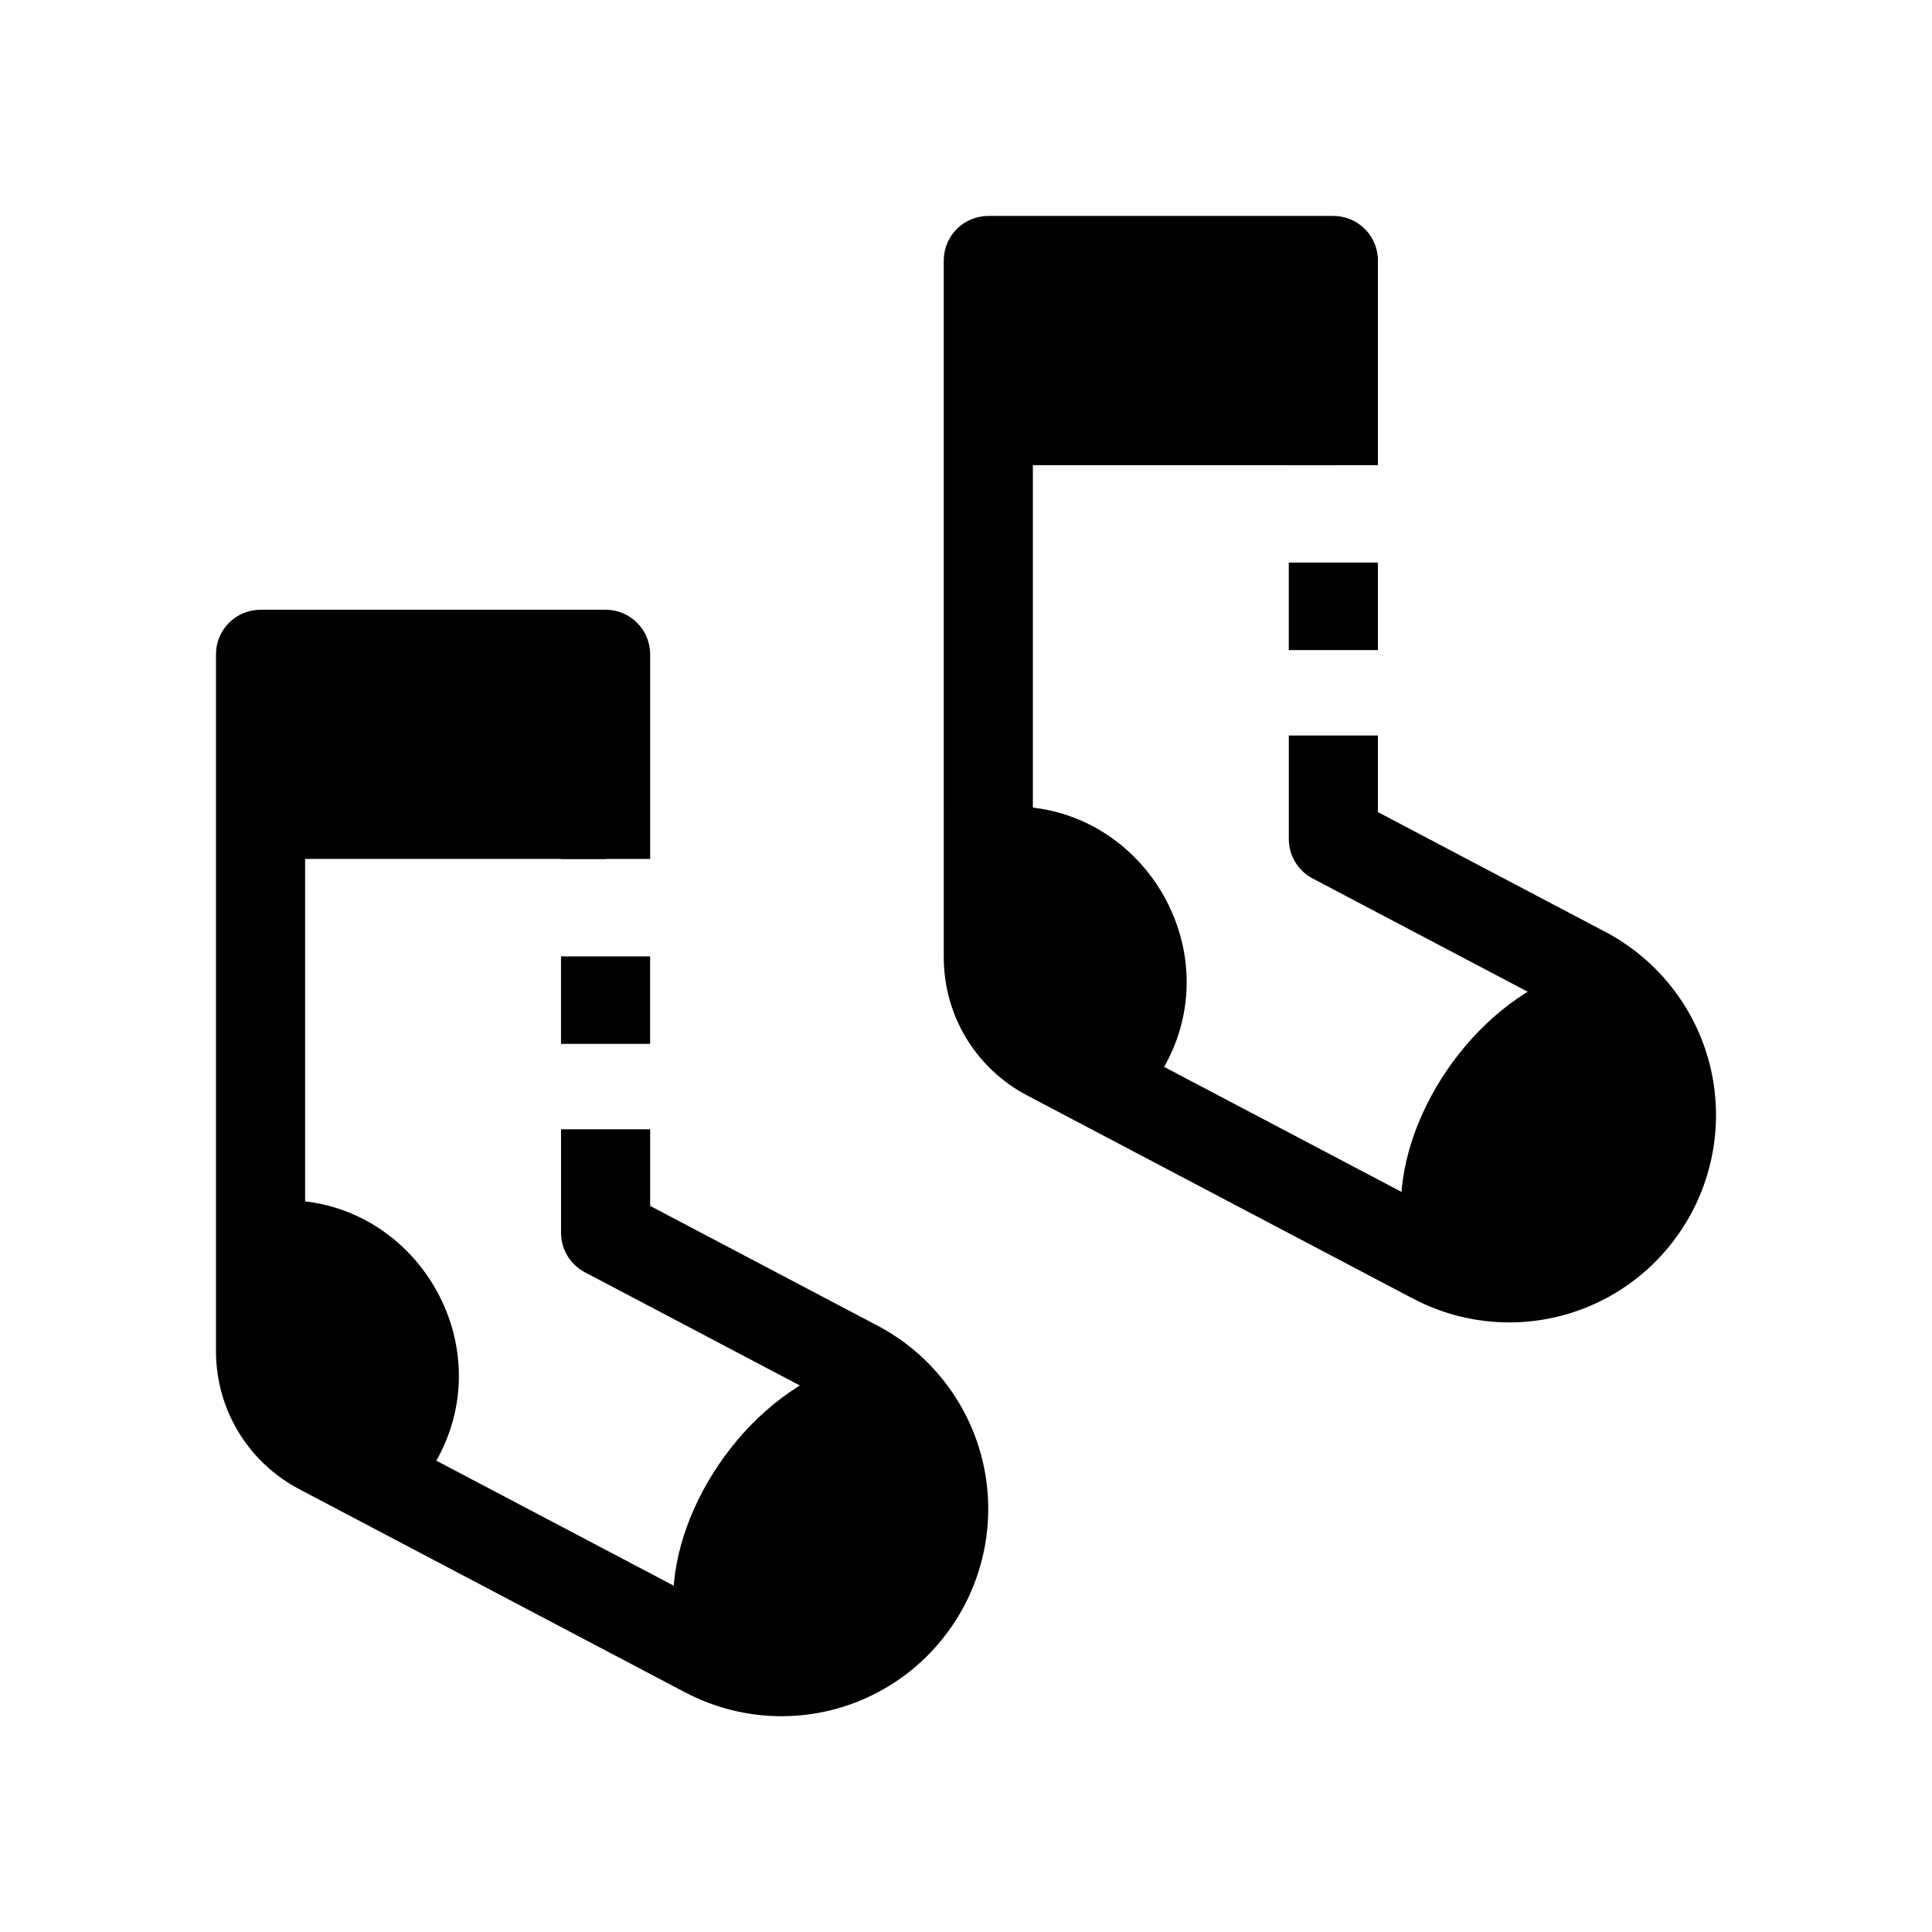 <?xml version="1.0" encoding="UTF-8"?>
<!-- Uploaded to: ICON Repo, www.svgrepo.com, Generator: ICON Repo Mixer Tools -->
<svg fill="#000000" width="800px" height="800px" version="1.1" viewBox="144 144 512 512" xmlns="http://www.w3.org/2000/svg">
 <g>
  <path d="m351.08 598.81c-8.66 0-17.438-2.059-25.613-6.367l-102.16-53.797c-13.613-7.168-22.07-21.184-22.07-36.57v-184.68c0-6.519 5.285-11.809 11.809-11.809h91.441c6.519 0 11.809 5.285 11.809 11.809v54.234h-23.617v-42.426h-67.824v172.88c0 6.598 3.625 12.602 9.461 15.676l102.16 53.797c14.234 7.496 31.684 3.039 40.586-10.367 4.953-7.461 6.461-16.352 4.246-25.031-2.215-8.676-7.797-15.754-15.719-19.926l-66.602-35.074c-3.879-2.043-6.305-6.066-6.305-10.449v-27.43h23.617v20.301l60.297 31.754c13.707 7.219 23.766 19.969 27.598 34.98 3.832 15.012 1.117 31.027-7.453 43.934-10.523 15.844-27.84 24.57-45.66 24.57z"/>
  <path d="m292.67 397.45h23.617v23.184h-23.617z"/>
  <path d="m213.04 317.39h91.441v54.234h-91.441z"/>
  <path d="m213.04 462.49v39.582c0 10.961 6.07 21.016 15.766 26.125l24.098 12.691 4.215-5.805c23.121-33.078-4.078-77.871-44.078-72.594z"/>
  <path d="m371.08 505.78-1.426-0.75c-26.527 7.629-47.262 37.598-47.262 62.977 0 1.871 0.023 5.684 0.121 9.539l8.453 4.453c19.547 10.293 43.707 4.121 55.926-14.281 14.109-21.254 6.758-50.051-15.812-61.938z"/>
  <path d="m543.95 494.45c-8.66 0-17.438-2.059-25.613-6.367l-102.16-53.797c-13.613-7.168-22.07-21.184-22.07-36.57l-0.004-184.68c0-6.523 5.285-11.809 11.809-11.809h91.441c6.519 0 11.809 5.285 11.809 11.809v54.234h-23.617v-42.426h-67.824v172.88c0 6.598 3.625 12.602 9.461 15.676l102.16 53.797c14.238 7.496 31.684 3.043 40.586-10.367 4.953-7.461 6.461-16.352 4.246-25.031-2.215-8.676-7.797-15.754-15.719-19.926l-66.602-35.074c-3.879-2.043-6.305-6.066-6.305-10.449v-27.43h23.617v20.301l60.297 31.754c13.707 7.219 23.766 19.969 27.598 34.98 3.832 15.012 1.117 31.027-7.453 43.934-10.523 15.844-27.84 24.566-45.656 24.566z"/>
  <path d="m485.54 293.09h23.617v23.188h-23.617z"/>
  <path d="m405.91 213.04h91.441v54.234h-91.441z"/>
  <path d="m405.91 358.14v39.582c0 10.961 6.07 21.016 15.766 26.125l24.098 12.691 4.215-5.805c23.121-33.078-4.078-77.871-44.078-72.594z"/>
  <path d="m563.95 401.43-1.426-0.75c-26.527 7.629-47.262 37.598-47.262 62.977 0 1.871 0.023 5.684 0.121 9.539l8.453 4.453c19.547 10.293 43.707 4.121 55.926-14.281 14.105-21.258 6.754-50.055-15.812-61.938z"/>
 </g>
</svg>